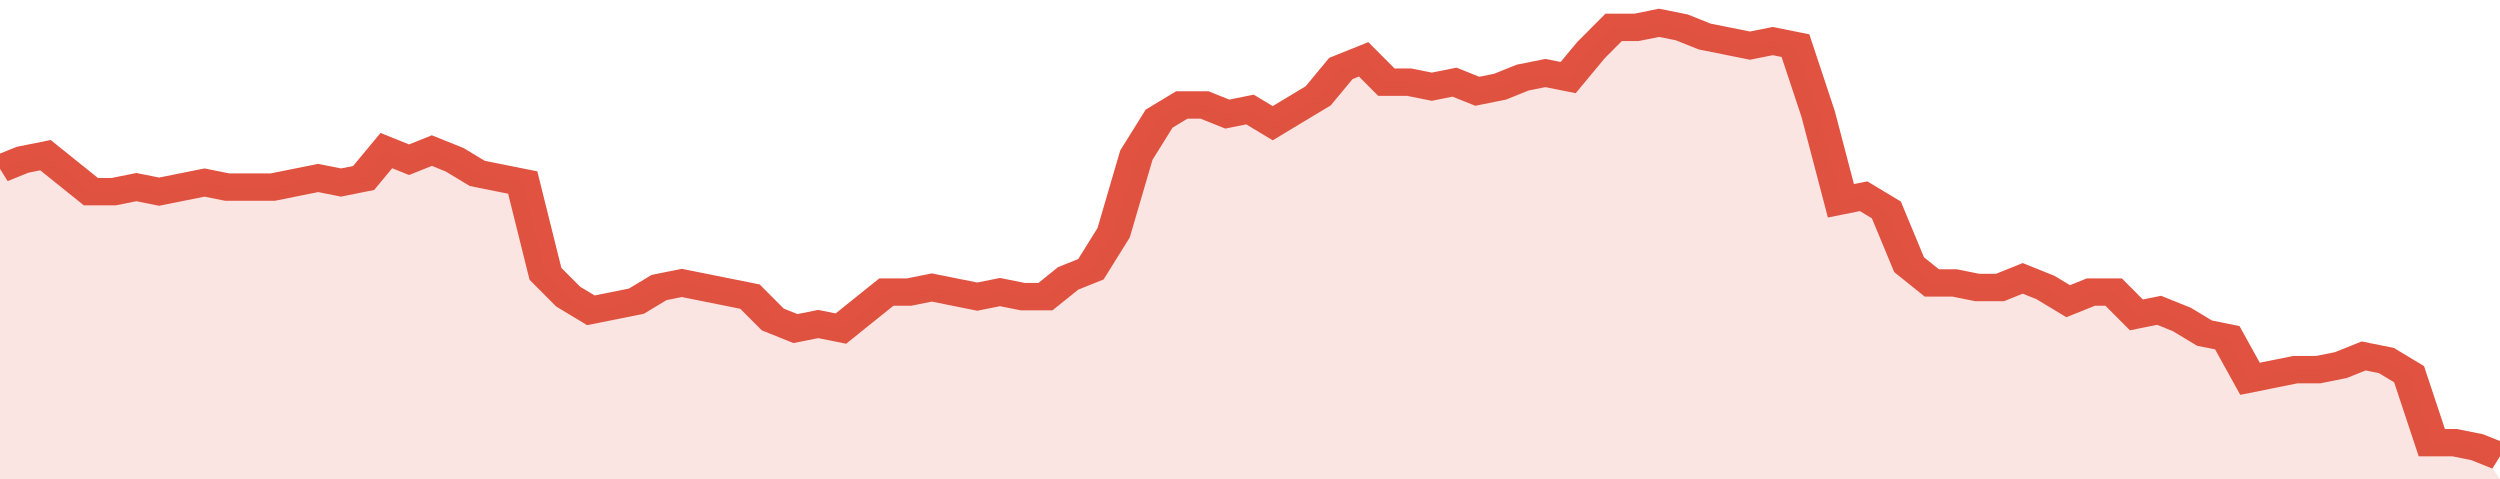<svg xmlns="http://www.w3.org/2000/svg" viewBox="0 0 440 105" width="120" height="23" preserveAspectRatio="none">
				 <polyline fill="none" stroke="#E15241" stroke-width="6" points="0, 37 4, 35 8, 34 12, 38 16, 42 20, 42 24, 41 28, 42 32, 41 36, 40 40, 41 44, 41 48, 41 52, 40 56, 39 60, 40 64, 39 68, 33 72, 35 76, 33 80, 35 84, 38 88, 39 92, 40 96, 60 100, 65 104, 68 108, 67 112, 66 116, 63 120, 62 124, 63 128, 64 132, 65 136, 70 140, 72 144, 71 148, 72 152, 68 156, 64 160, 64 164, 63 168, 64 172, 65 176, 64 180, 65 184, 65 188, 61 192, 59 196, 51 200, 34 204, 26 208, 23 212, 23 216, 25 220, 24 224, 27 228, 24 232, 21 236, 15 240, 13 244, 18 248, 18 252, 19 256, 18 260, 20 264, 19 268, 17 272, 16 276, 17 280, 11 284, 6 288, 6 292, 5 296, 6 300, 8 304, 9 308, 10 312, 9 316, 10 320, 25 324, 44 328, 43 332, 46 336, 58 340, 62 344, 62 348, 63 352, 63 356, 61 360, 63 364, 66 368, 64 372, 64 376, 69 380, 68 384, 70 388, 73 392, 74 396, 83 400, 82 404, 81 408, 81 412, 80 416, 78 420, 79 424, 82 428, 97 432, 97 436, 98 440, 100 "> </polyline>
				 <polygon fill="#E15241" opacity="0.15" points="0, 105 0, 37 4, 35 8, 34 12, 38 16, 42 20, 42 24, 41 28, 42 32, 41 36, 40 40, 41 44, 41 48, 41 52, 40 56, 39 60, 40 64, 39 68, 33 72, 35 76, 33 80, 35 84, 38 88, 39 92, 40 96, 60 100, 65 104, 68 108, 67 112, 66 116, 63 120, 62 124, 63 128, 64 132, 65 136, 70 140, 72 144, 71 148, 72 152, 68 156, 64 160, 64 164, 63 168, 64 172, 65 176, 64 180, 65 184, 65 188, 61 192, 59 196, 51 200, 34 204, 26 208, 23 212, 23 216, 25 220, 24 224, 27 228, 24 232, 21 236, 15 240, 13 244, 18 248, 18 252, 19 256, 18 260, 20 264, 19 268, 17 272, 16 276, 17 280, 11 284, 6 288, 6 292, 5 296, 6 300, 8 304, 9 308, 10 312, 9 316, 10 320, 25 324, 44 328, 43 332, 46 336, 58 340, 62 344, 62 348, 63 352, 63 356, 61 360, 63 364, 66 368, 64 372, 64 376, 69 380, 68 384, 70 388, 73 392, 74 396, 83 400, 82 404, 81 408, 81 412, 80 416, 78 420, 79 424, 82 428, 97 432, 97 436, 98 440, 105 "></polygon>
			</svg>